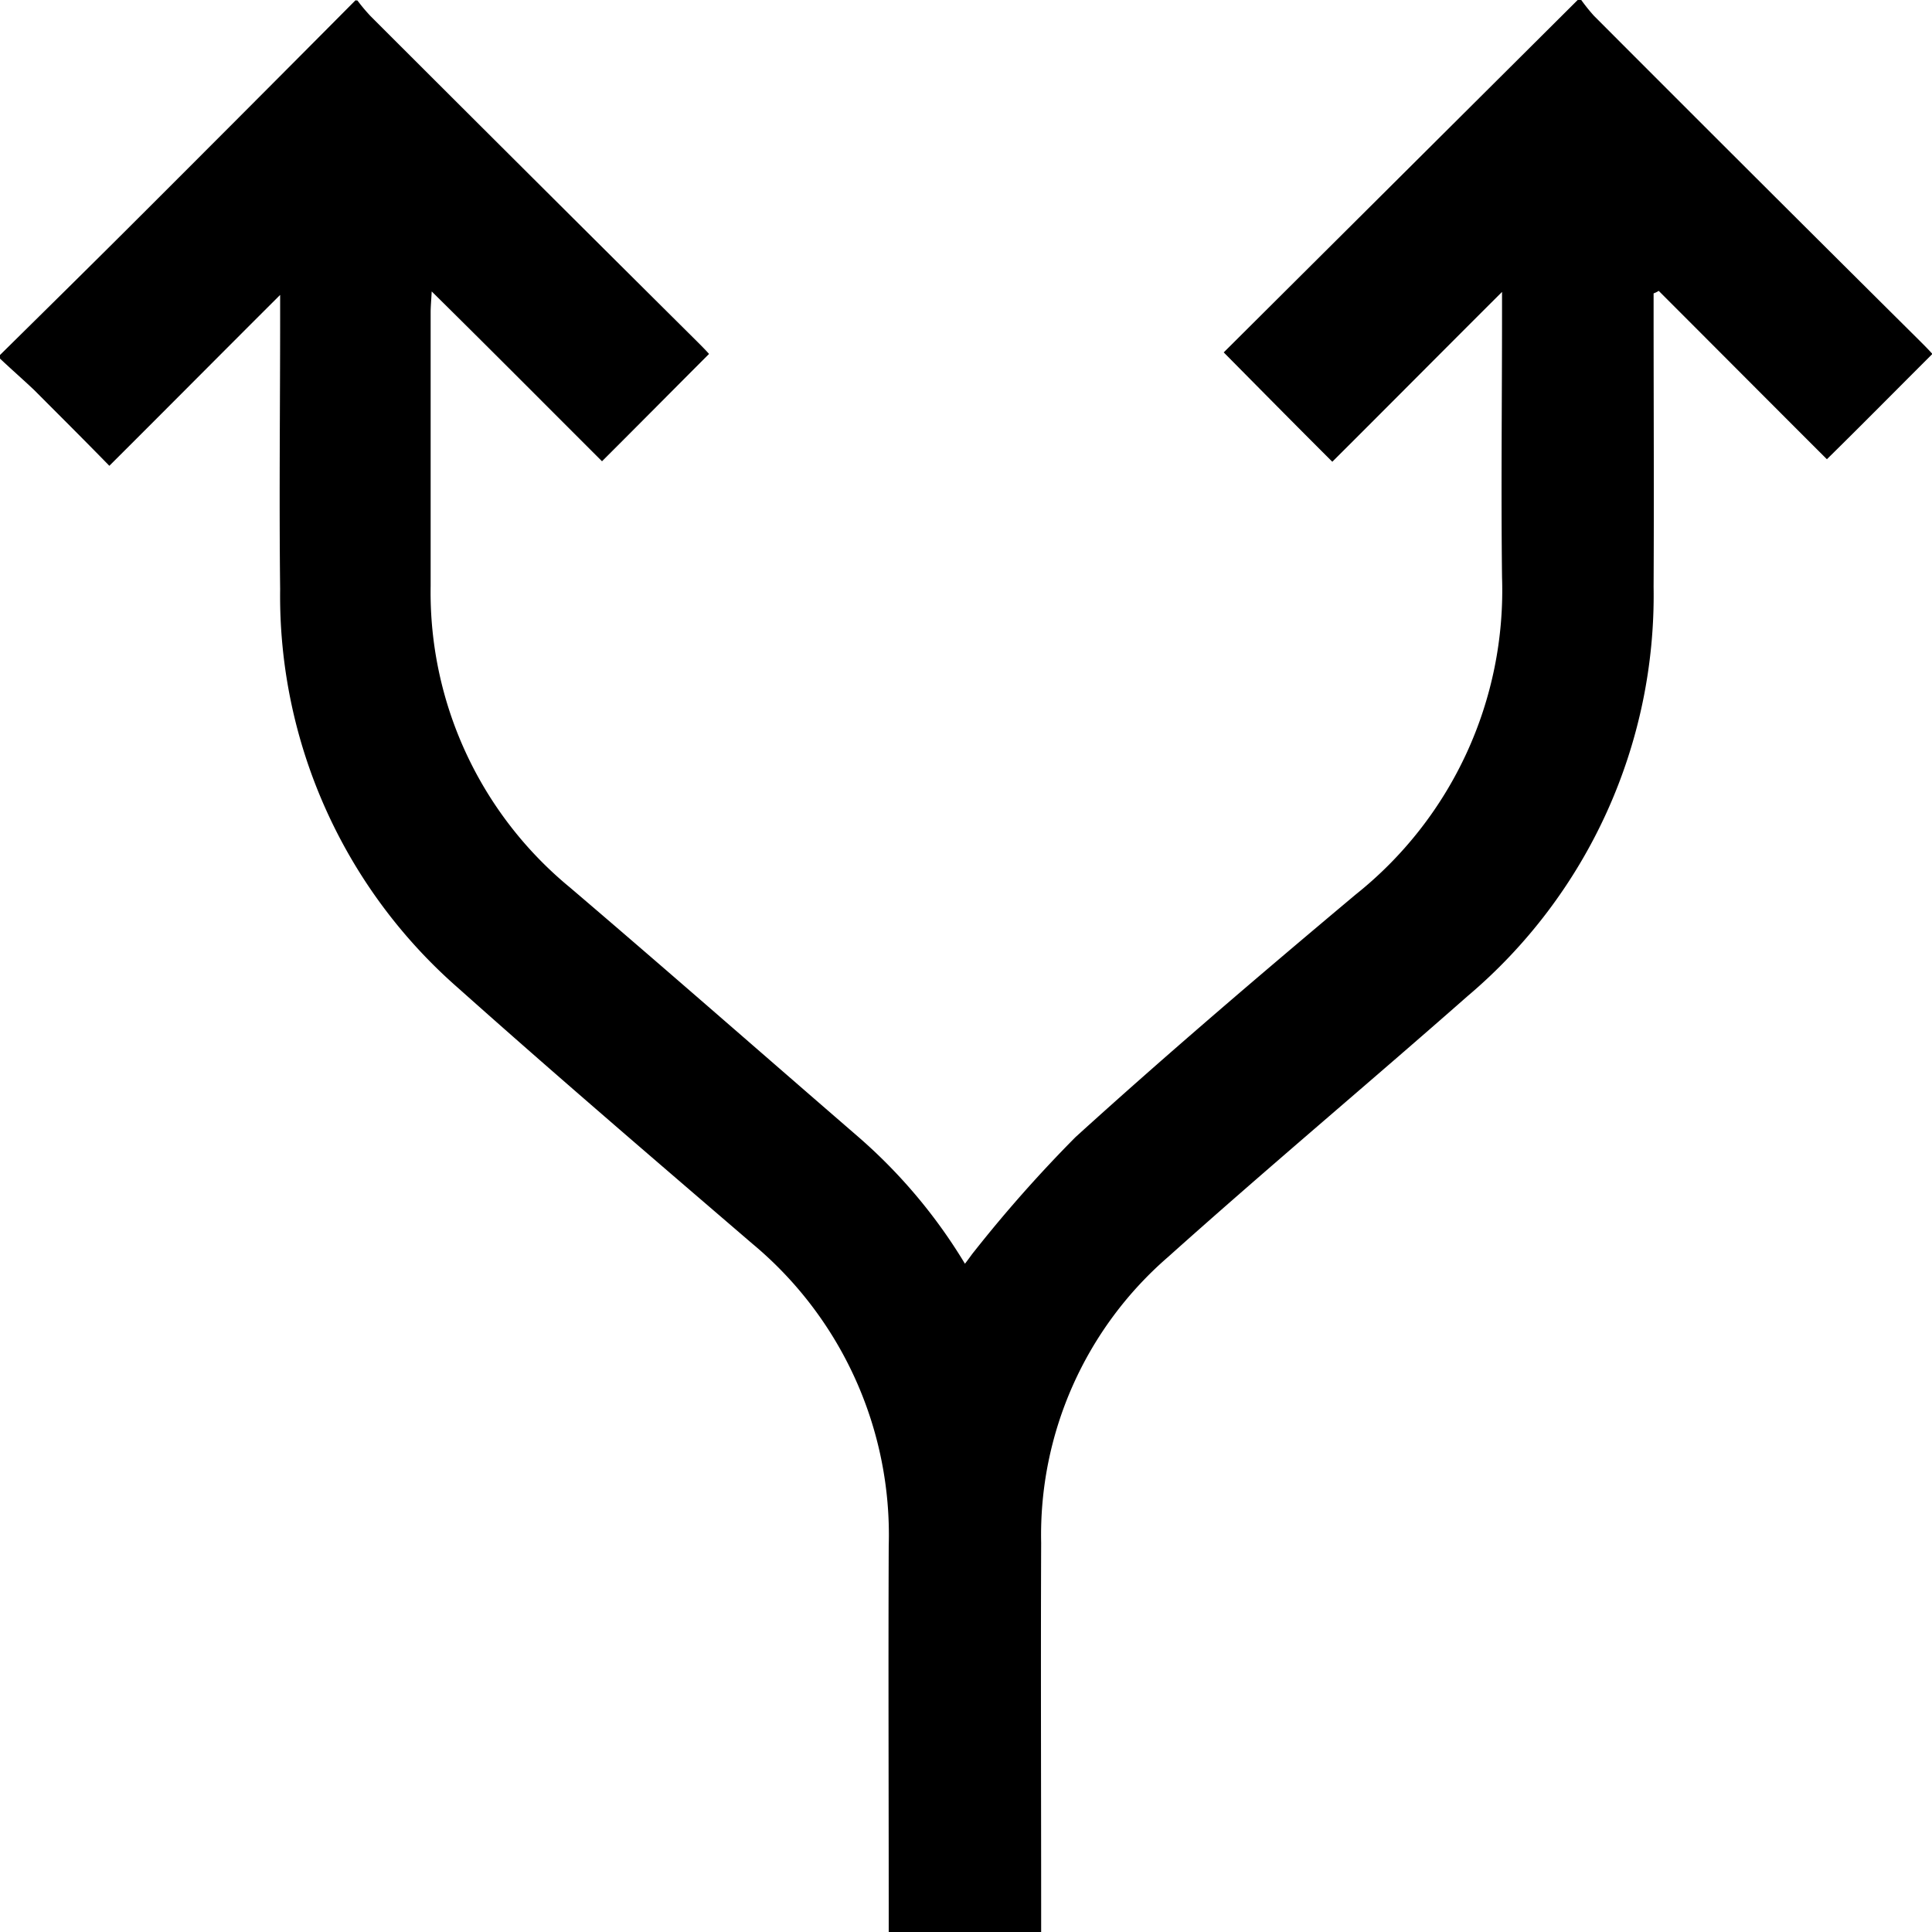 <svg id="Icon-Vorm-opleiding" xmlns="http://www.w3.org/2000/svg" width="20" height="20" viewBox="0 0 20 20">
  <path id="Path" d="M3.7.005a1.876,1.876,0,0,0,.137.163Q5.52,1.85,7.208,3.527c.047.047.1.1.132.137-.369.369-.728.732-1.108,1.111-.57-.569-1.15-1.153-1.763-1.758-.005.095-.011.158-.011.216V6.065A3.956,3.956,0,0,0,5.9,9.187c1,.853,1.984,1.716,2.976,2.574a5.494,5.494,0,0,1,1.113,1.321c.042-.053.069-.095.1-.132a14.019,14.019,0,0,1,1.045-1.179c.945-.858,1.921-1.69,2.9-2.511a4.025,4.025,0,0,0,1.515-3.285c-.011-.911,0-1.822,0-2.738V3.022c-.607.605-1.187,1.19-1.757,1.758-.385-.384-.744-.748-1.124-1.132C13.873,2.448,15.1,1.227,16.332,0h.037A1.925,1.925,0,0,0,16.5.163q1.678,1.682,3.367,3.359c.053.053.1.1.137.142-.364.363-.723.727-1.092,1.09-.57-.569-1.156-1.158-1.741-1.743a.247.247,0,0,1-.053.026v.184c0,.953.005,1.9,0,2.853a5.431,5.431,0,0,1-1.926,4.238c-1.029.906-2.079,1.785-3.1,2.7a3.806,3.806,0,0,0-1.314,2.959c-.005,1.269,0,2.543,0,3.812V20H9.2v-.226c0-1.258-.005-2.516,0-3.769a3.921,3.921,0,0,0-1.414-3.132C6.77,12,5.747,11.124,4.744,10.229A5.39,5.39,0,0,1,2.9,6.1c-.011-.942,0-1.89,0-2.832V3.053c-.586.584-1.166,1.169-1.768,1.769C.85,4.533.6,4.285.354,4.038.237,3.927.116,3.822,0,3.712V3.675c.459-.453.913-.9,1.372-1.358Q2.528,1.163,3.683,0C3.678.005,3.689.005,3.7.005Z"/>
</svg>
